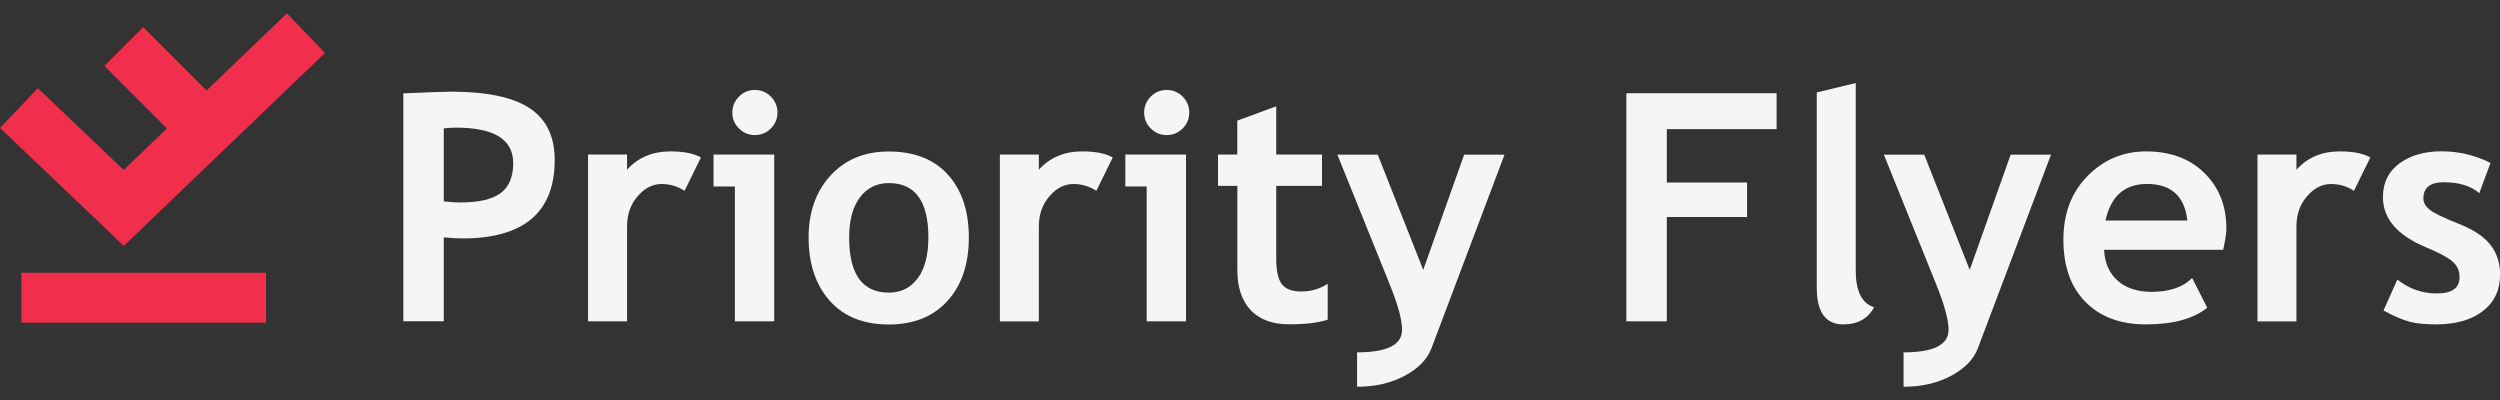 <svg width="150" height="24" viewBox="0 0 150 24" fill="none" xmlns="http://www.w3.org/2000/svg">
<rect x="0" y="0" width="150" height="24" fill="#333333" stroke="none"/>
<g clip-path="url(#clip0_94_532)">
<path d="M26.627 14.24V19.274H24.2V5.6C25.821 5.533 26.767 5.499 27.041 5.499C29.199 5.499 30.782 5.829 31.783 6.495C32.784 7.154 33.282 8.195 33.282 9.598C33.282 12.736 31.431 14.307 27.734 14.307C27.454 14.307 27.091 14.285 26.627 14.24ZM26.627 7.703V12.082C27.035 12.126 27.359 12.149 27.6 12.149C28.707 12.149 29.518 11.964 30.027 11.595C30.536 11.226 30.793 10.622 30.793 9.789C30.793 8.368 29.652 7.658 27.365 7.658C27.113 7.658 26.867 7.675 26.627 7.703Z" fill="#F5F5F5"/>
<path d="M41.072 11.45C40.653 11.176 40.2 11.041 39.697 11.041C39.154 11.041 38.673 11.287 38.254 11.78C37.834 12.266 37.622 12.87 37.622 13.58V19.279H35.284V9.274H37.622V10.186C38.276 9.453 39.143 9.084 40.228 9.084C41.028 9.084 41.637 9.207 42.057 9.447L41.072 11.45Z" fill="#F5F5F5"/>
<path d="M44.093 19.279V11.187H42.812V9.274H46.453V19.279H44.093ZM45.295 5.398C45.67 5.398 45.988 5.533 46.251 5.795C46.514 6.064 46.648 6.383 46.648 6.752C46.648 7.127 46.514 7.445 46.251 7.708C45.988 7.971 45.67 8.105 45.295 8.105C44.92 8.105 44.601 7.971 44.339 7.708C44.07 7.445 43.941 7.127 43.941 6.752C43.941 6.377 44.076 6.058 44.339 5.795C44.601 5.527 44.92 5.398 45.295 5.398Z" fill="#F5F5F5"/>
<path d="M48.516 14.252C48.516 12.725 48.958 11.483 49.836 10.527C50.72 9.565 51.883 9.09 53.326 9.09C54.847 9.09 56.027 9.548 56.866 10.471C57.705 11.394 58.13 12.652 58.13 14.257C58.13 15.851 57.699 17.12 56.844 18.06C55.988 19 54.813 19.469 53.326 19.469C51.805 19.469 50.625 18.994 49.78 18.043C48.941 17.093 48.516 15.829 48.516 14.252ZM50.949 14.252C50.949 16.455 51.743 17.557 53.331 17.557C54.059 17.557 54.635 17.271 55.065 16.695C55.49 16.125 55.703 15.309 55.703 14.246C55.703 12.07 54.909 10.985 53.331 10.985C52.604 10.985 52.023 11.271 51.592 11.847C51.161 12.423 50.949 13.223 50.949 14.252Z" fill="#F5F5F5"/>
<path d="M65.781 11.45C65.361 11.176 64.908 11.041 64.405 11.041C63.862 11.041 63.381 11.287 62.962 11.78C62.542 12.272 62.33 12.87 62.33 13.586V19.285H59.992V9.274H62.33V10.186C62.984 9.453 63.851 9.084 64.936 9.084C65.736 9.084 66.346 9.207 66.765 9.447L65.781 11.45Z" fill="#F5F5F5"/>
<path d="M68.801 19.279V11.187H67.52V9.274H71.161V19.279H68.801ZM70.003 5.398C70.378 5.398 70.697 5.533 70.959 5.795C71.222 6.064 71.356 6.383 71.356 6.752C71.356 7.127 71.222 7.445 70.959 7.708C70.697 7.971 70.372 8.105 70.003 8.105C69.628 8.105 69.31 7.971 69.047 7.708C68.784 7.445 68.65 7.127 68.65 6.752C68.65 6.377 68.784 6.058 69.047 5.795C69.31 5.527 69.628 5.398 70.003 5.398Z" fill="#F5F5F5"/>
<path d="M74.237 11.153H73.079V9.274H74.237V7.238L76.574 6.377V9.274H79.32V11.153H76.574V15.532C76.574 16.248 76.686 16.757 76.91 17.048C77.134 17.344 77.525 17.49 78.09 17.49C78.649 17.49 79.175 17.339 79.662 17.031V19.179C79.119 19.363 78.347 19.458 77.346 19.458C76.351 19.458 75.585 19.179 75.048 18.614C74.511 18.049 74.242 17.249 74.242 16.209V11.153H74.237Z" fill="#F5F5F5"/>
<path d="M85.892 20.884C85.64 21.55 85.109 22.104 84.287 22.545C83.465 22.982 82.514 23.205 81.423 23.205V21.142C83.224 21.142 84.124 20.689 84.124 19.788C84.124 19.19 83.873 18.273 83.375 17.042L80.243 9.28H82.665L85.394 16.192L87.849 9.28H90.271L85.892 20.884Z" fill="#F5F5F5"/>
<path d="M100.008 7.747V10.952H104.823V13.021H100.008V19.279H97.58V5.594H106.596V7.747H100.008Z" fill="#F5F5F5"/>
<path d="M109.006 5.544L111.344 4.985V16.231C111.344 17.467 111.707 18.2 112.446 18.435C112.082 19.117 111.467 19.464 110.594 19.464C109.537 19.464 109.006 18.731 109.006 17.26V5.544Z" fill="#F5F5F5"/>
<path d="M118.676 20.884C118.43 21.55 117.893 22.104 117.076 22.545C116.254 22.982 115.303 23.205 114.213 23.205V21.142C116.014 21.142 116.914 20.689 116.914 19.788C116.914 19.19 116.662 18.273 116.165 17.042L113.033 9.28H115.454L118.184 16.192L120.639 9.28H123.06L118.676 20.884Z" fill="#F5F5F5"/>
<path d="M133.39 14.99H126.243C126.287 15.784 126.561 16.405 127.065 16.846C127.568 17.288 128.25 17.512 129.1 17.512C130.163 17.512 130.974 17.238 131.528 16.679L132.434 18.463C131.611 19.128 130.387 19.464 128.754 19.464C127.227 19.464 126.019 19.016 125.135 18.122C124.246 17.227 123.804 15.98 123.804 14.38C123.804 12.803 124.291 11.528 125.264 10.549C126.237 9.57 127.406 9.084 128.77 9.084C130.219 9.084 131.388 9.515 132.266 10.381C133.144 11.248 133.58 12.35 133.58 13.687C133.586 13.977 133.519 14.408 133.39 14.99ZM126.326 13.234H131.242C131.08 11.768 130.269 11.036 128.815 11.036C127.479 11.036 126.651 11.768 126.326 13.234Z" fill="#F5F5F5"/>
<path d="M141.236 11.45C140.817 11.176 140.364 11.041 139.861 11.041C139.318 11.041 138.837 11.287 138.418 11.78C137.998 12.272 137.786 12.87 137.786 13.586V19.285H135.448V9.274H137.786V10.186C138.44 9.453 139.307 9.084 140.392 9.084C141.192 9.084 141.801 9.207 142.221 9.447L141.236 11.45Z" fill="#F5F5F5"/>
<path d="M143.009 18.631L143.842 16.774C144.542 17.328 145.33 17.607 146.208 17.607C147.12 17.607 147.573 17.283 147.573 16.634C147.573 16.254 147.439 15.941 147.165 15.7C146.89 15.46 146.359 15.169 145.565 14.839C143.842 14.123 142.976 13.122 142.976 11.83C142.976 10.963 143.306 10.292 143.966 9.805C144.625 9.324 145.47 9.078 146.493 9.078C147.534 9.078 148.512 9.313 149.43 9.777L148.758 11.589C148.249 11.153 147.539 10.935 146.628 10.935C145.811 10.935 145.403 11.259 145.403 11.908C145.403 12.165 145.537 12.395 145.806 12.602C146.074 12.809 146.65 13.083 147.528 13.429C148.406 13.776 149.038 14.196 149.424 14.688C149.81 15.18 150.006 15.773 150.006 16.472C150.006 17.4 149.664 18.127 148.971 18.664C148.283 19.195 147.349 19.464 146.163 19.464C145.498 19.464 144.961 19.408 144.564 19.302C144.156 19.19 143.641 18.972 143.009 18.631Z" fill="#F5F5F5"/>
</g>
<path d="M15.963 19.362H1.286V16.366H15.963V19.362ZM19.499 3.179L13.508 8.923L8.566 13.663L7.43 14.751L6.29 13.666L0 7.675L1.136 6.483L2.271 5.29L7.421 10.194L10.013 7.708L6.261 3.957L7.426 2.791L8.591 1.627L12.392 5.428L17.218 0.8L19.499 3.179Z" fill="#F12E4C"/>
<defs>
<clipPath id="clip0_94_532">
<rect width="125.8" height="18.215" fill="white" transform="translate(24.2 4.985)"/>
</clipPath>
</defs>
</svg>
